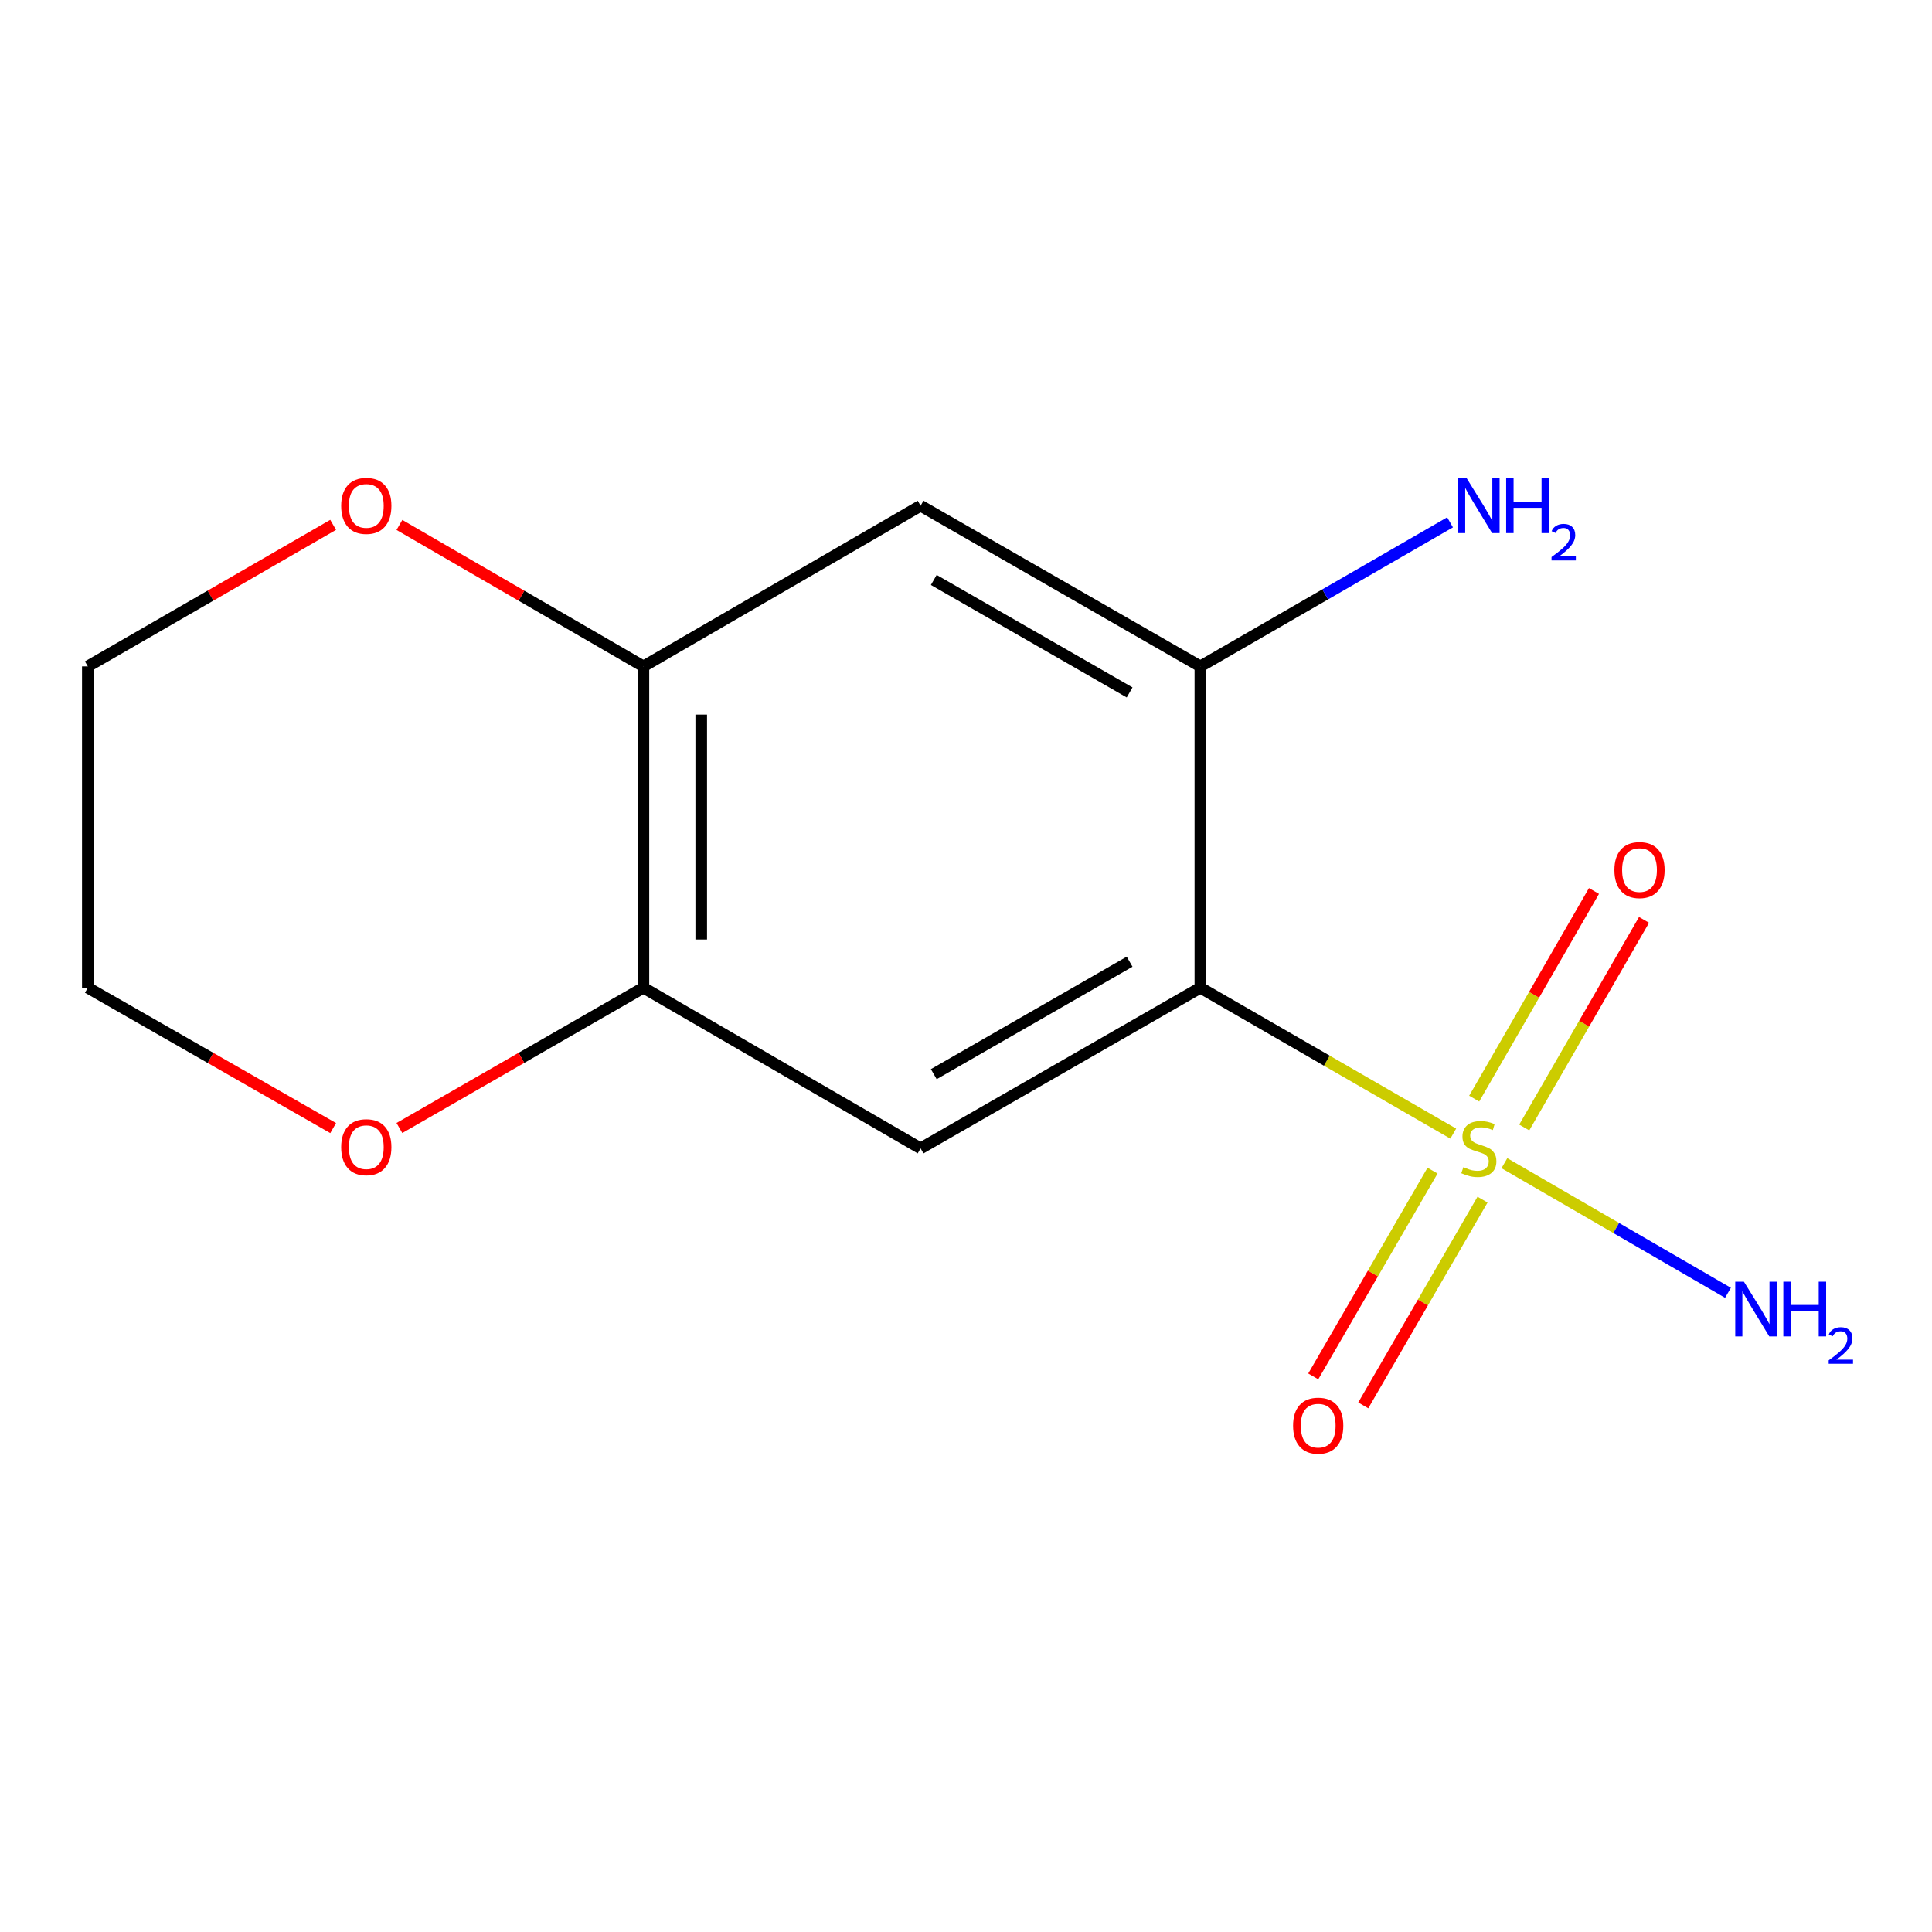 <?xml version='1.0' encoding='iso-8859-1'?>
<svg version='1.1' baseProfile='full'
              xmlns='http://www.w3.org/2000/svg'
                      xmlns:rdkit='http://www.rdkit.org/xml'
                      xmlns:xlink='http://www.w3.org/1999/xlink'
                  xml:space='preserve'
width='1000px' height='1000px' viewBox='0 0 1000 1000'>
<!-- END OF HEADER -->
<rect style='opacity:1.0;fill:#FFFFFF;stroke:none' width='1000' height='1000' x='0' y='0'> </rect>
<path class='bond-0' d='M 752.203,586.759 L 686.753,548.997' style='fill:none;fill-rule:evenodd;stroke:#CCCC00;stroke-width:6px;stroke-linecap:butt;stroke-linejoin:miter;stroke-opacity:1' />
<path class='bond-0' d='M 686.753,548.997 L 621.303,511.234' style='fill:none;fill-rule:evenodd;stroke:#000000;stroke-width:6px;stroke-linecap:butt;stroke-linejoin:miter;stroke-opacity:1' />
<path class='bond-6' d='M 741.475,605.922 L 710.608,659.173' style='fill:none;fill-rule:evenodd;stroke:#CCCC00;stroke-width:6px;stroke-linecap:butt;stroke-linejoin:miter;stroke-opacity:1' />
<path class='bond-6' d='M 710.608,659.173 L 679.74,712.424' style='fill:none;fill-rule:evenodd;stroke:#FF0000;stroke-width:6px;stroke-linecap:butt;stroke-linejoin:miter;stroke-opacity:1' />
<path class='bond-6' d='M 767.356,620.924 L 736.489,674.175' style='fill:none;fill-rule:evenodd;stroke:#CCCC00;stroke-width:6px;stroke-linecap:butt;stroke-linejoin:miter;stroke-opacity:1' />
<path class='bond-6' d='M 736.489,674.175 L 705.622,727.427' style='fill:none;fill-rule:evenodd;stroke:#FF0000;stroke-width:6px;stroke-linecap:butt;stroke-linejoin:miter;stroke-opacity:1' />
<path class='bond-7' d='M 788.946,583.593 L 819.949,529.859' style='fill:none;fill-rule:evenodd;stroke:#CCCC00;stroke-width:6px;stroke-linecap:butt;stroke-linejoin:miter;stroke-opacity:1' />
<path class='bond-7' d='M 819.949,529.859 L 850.951,476.125' style='fill:none;fill-rule:evenodd;stroke:#FF0000;stroke-width:6px;stroke-linecap:butt;stroke-linejoin:miter;stroke-opacity:1' />
<path class='bond-7' d='M 763.035,568.643 L 794.037,514.909' style='fill:none;fill-rule:evenodd;stroke:#CCCC00;stroke-width:6px;stroke-linecap:butt;stroke-linejoin:miter;stroke-opacity:1' />
<path class='bond-7' d='M 794.037,514.909 L 825.04,461.175' style='fill:none;fill-rule:evenodd;stroke:#FF0000;stroke-width:6px;stroke-linecap:butt;stroke-linejoin:miter;stroke-opacity:1' />
<path class='bond-8' d='M 778.669,602.065 L 836.534,635.61' style='fill:none;fill-rule:evenodd;stroke:#CCCC00;stroke-width:6px;stroke-linecap:butt;stroke-linejoin:miter;stroke-opacity:1' />
<path class='bond-8' d='M 836.534,635.61 L 894.4,669.154' style='fill:none;fill-rule:evenodd;stroke:#0000FF;stroke-width:6px;stroke-linecap:butt;stroke-linejoin:miter;stroke-opacity:1' />
<path class='bond-1' d='M 621.303,511.234 L 476.497,594.398' style='fill:none;fill-rule:evenodd;stroke:#000000;stroke-width:6px;stroke-linecap:butt;stroke-linejoin:miter;stroke-opacity:1' />
<path class='bond-1' d='M 584.684,497.768 L 483.32,555.982' style='fill:none;fill-rule:evenodd;stroke:#000000;stroke-width:6px;stroke-linecap:butt;stroke-linejoin:miter;stroke-opacity:1' />
<path class='bond-2' d='M 621.303,511.234 L 621.303,344.923' style='fill:none;fill-rule:evenodd;stroke:#000000;stroke-width:6px;stroke-linecap:butt;stroke-linejoin:miter;stroke-opacity:1' />
<path class='bond-3' d='M 476.497,594.398 L 333.038,511.234' style='fill:none;fill-rule:evenodd;stroke:#000000;stroke-width:6px;stroke-linecap:butt;stroke-linejoin:miter;stroke-opacity:1' />
<path class='bond-4' d='M 621.303,344.923 L 476.497,261.759' style='fill:none;fill-rule:evenodd;stroke:#000000;stroke-width:6px;stroke-linecap:butt;stroke-linejoin:miter;stroke-opacity:1' />
<path class='bond-4' d='M 584.684,358.39 L 483.32,300.175' style='fill:none;fill-rule:evenodd;stroke:#000000;stroke-width:6px;stroke-linecap:butt;stroke-linejoin:miter;stroke-opacity:1' />
<path class='bond-11' d='M 621.303,344.923 L 685.923,307.64' style='fill:none;fill-rule:evenodd;stroke:#000000;stroke-width:6px;stroke-linecap:butt;stroke-linejoin:miter;stroke-opacity:1' />
<path class='bond-11' d='M 685.923,307.64 L 750.543,270.356' style='fill:none;fill-rule:evenodd;stroke:#0000FF;stroke-width:6px;stroke-linecap:butt;stroke-linejoin:miter;stroke-opacity:1' />
<path class='bond-9' d='M 333.038,511.234 L 269.885,547.541' style='fill:none;fill-rule:evenodd;stroke:#000000;stroke-width:6px;stroke-linecap:butt;stroke-linejoin:miter;stroke-opacity:1' />
<path class='bond-9' d='M 269.885,547.541 L 206.732,583.848' style='fill:none;fill-rule:evenodd;stroke:#FF0000;stroke-width:6px;stroke-linecap:butt;stroke-linejoin:miter;stroke-opacity:1' />
<path class='bond-14' d='M 333.038,511.234 L 333.038,344.923' style='fill:none;fill-rule:evenodd;stroke:#000000;stroke-width:6px;stroke-linecap:butt;stroke-linejoin:miter;stroke-opacity:1' />
<path class='bond-14' d='M 362.953,486.288 L 362.953,369.87' style='fill:none;fill-rule:evenodd;stroke:#000000;stroke-width:6px;stroke-linecap:butt;stroke-linejoin:miter;stroke-opacity:1' />
<path class='bond-5' d='M 476.497,261.759 L 333.038,344.923' style='fill:none;fill-rule:evenodd;stroke:#000000;stroke-width:6px;stroke-linecap:butt;stroke-linejoin:miter;stroke-opacity:1' />
<path class='bond-10' d='M 333.038,344.923 L 269.889,308.311' style='fill:none;fill-rule:evenodd;stroke:#000000;stroke-width:6px;stroke-linecap:butt;stroke-linejoin:miter;stroke-opacity:1' />
<path class='bond-10' d='M 269.889,308.311 L 206.74,271.7' style='fill:none;fill-rule:evenodd;stroke:#FF0000;stroke-width:6px;stroke-linecap:butt;stroke-linejoin:miter;stroke-opacity:1' />
<path class='bond-12' d='M 172.444,583.887 L 108.949,547.561' style='fill:none;fill-rule:evenodd;stroke:#FF0000;stroke-width:6px;stroke-linecap:butt;stroke-linejoin:miter;stroke-opacity:1' />
<path class='bond-12' d='M 108.949,547.561 L 45.455,511.234' style='fill:none;fill-rule:evenodd;stroke:#000000;stroke-width:6px;stroke-linecap:butt;stroke-linejoin:miter;stroke-opacity:1' />
<path class='bond-13' d='M 172.435,271.66 L 108.945,308.292' style='fill:none;fill-rule:evenodd;stroke:#FF0000;stroke-width:6px;stroke-linecap:butt;stroke-linejoin:miter;stroke-opacity:1' />
<path class='bond-13' d='M 108.945,308.292 L 45.455,344.923' style='fill:none;fill-rule:evenodd;stroke:#000000;stroke-width:6px;stroke-linecap:butt;stroke-linejoin:miter;stroke-opacity:1' />
<path class='bond-15' d='M 45.455,511.234 L 45.455,344.923' style='fill:none;fill-rule:evenodd;stroke:#000000;stroke-width:6px;stroke-linecap:butt;stroke-linejoin:miter;stroke-opacity:1' />
<path  class='atom-0' d='M 757.444 604.118
Q 757.764 604.238, 759.084 604.798
Q 760.404 605.358, 761.844 605.718
Q 763.324 606.038, 764.764 606.038
Q 767.444 606.038, 769.004 604.758
Q 770.564 603.438, 770.564 601.158
Q 770.564 599.598, 769.764 598.638
Q 769.004 597.678, 767.804 597.158
Q 766.604 596.638, 764.604 596.038
Q 762.084 595.278, 760.564 594.558
Q 759.084 593.838, 758.004 592.318
Q 756.964 590.798, 756.964 588.238
Q 756.964 584.678, 759.364 582.478
Q 761.804 580.278, 766.604 580.278
Q 769.884 580.278, 773.604 581.838
L 772.684 584.918
Q 769.284 583.518, 766.724 583.518
Q 763.964 583.518, 762.444 584.678
Q 760.924 585.798, 760.964 587.758
Q 760.964 589.278, 761.724 590.198
Q 762.524 591.118, 763.644 591.638
Q 764.804 592.158, 766.724 592.758
Q 769.284 593.558, 770.804 594.358
Q 772.324 595.158, 773.404 596.798
Q 774.524 598.398, 774.524 601.158
Q 774.524 605.078, 771.884 607.198
Q 769.284 609.278, 764.924 609.278
Q 762.404 609.278, 760.484 608.718
Q 758.604 608.198, 756.364 607.278
L 757.444 604.118
' fill='#CCCC00'/>
<path  class='atom-7' d='M 669.296 737.921
Q 669.296 731.121, 672.656 727.321
Q 676.016 723.521, 682.296 723.521
Q 688.576 723.521, 691.936 727.321
Q 695.296 731.121, 695.296 737.921
Q 695.296 744.801, 691.896 748.721
Q 688.496 752.601, 682.296 752.601
Q 676.056 752.601, 672.656 748.721
Q 669.296 744.841, 669.296 737.921
M 682.296 749.401
Q 686.616 749.401, 688.936 746.521
Q 691.296 743.601, 691.296 737.921
Q 691.296 732.361, 688.936 729.561
Q 686.616 726.721, 682.296 726.721
Q 677.976 726.721, 675.616 729.521
Q 673.296 732.321, 673.296 737.921
Q 673.296 743.641, 675.616 746.521
Q 677.976 749.401, 682.296 749.401
' fill='#FF0000'/>
<path  class='atom-8' d='M 835.607 450.337
Q 835.607 443.537, 838.967 439.737
Q 842.327 435.937, 848.607 435.937
Q 854.887 435.937, 858.247 439.737
Q 861.607 443.537, 861.607 450.337
Q 861.607 457.217, 858.207 461.137
Q 854.807 465.017, 848.607 465.017
Q 842.367 465.017, 838.967 461.137
Q 835.607 457.257, 835.607 450.337
M 848.607 461.817
Q 852.927 461.817, 855.247 458.937
Q 857.607 456.017, 857.607 450.337
Q 857.607 444.777, 855.247 441.977
Q 852.927 439.137, 848.607 439.137
Q 844.287 439.137, 841.927 441.937
Q 839.607 444.737, 839.607 450.337
Q 839.607 456.057, 841.927 458.937
Q 844.287 461.817, 848.607 461.817
' fill='#FF0000'/>
<path  class='atom-9' d='M 902.643 663.402
L 911.923 678.402
Q 912.843 679.882, 914.323 682.562
Q 915.803 685.242, 915.883 685.402
L 915.883 663.402
L 919.643 663.402
L 919.643 691.722
L 915.763 691.722
L 905.803 675.322
Q 904.643 673.402, 903.403 671.202
Q 902.203 669.002, 901.843 668.322
L 901.843 691.722
L 898.163 691.722
L 898.163 663.402
L 902.643 663.402
' fill='#0000FF'/>
<path  class='atom-9' d='M 923.043 663.402
L 926.883 663.402
L 926.883 675.442
L 941.363 675.442
L 941.363 663.402
L 945.203 663.402
L 945.203 691.722
L 941.363 691.722
L 941.363 678.642
L 926.883 678.642
L 926.883 691.722
L 923.043 691.722
L 923.043 663.402
' fill='#0000FF'/>
<path  class='atom-9' d='M 946.576 690.728
Q 947.262 688.96, 948.899 687.983
Q 950.536 686.98, 952.806 686.98
Q 955.631 686.98, 957.215 688.511
Q 958.799 690.042, 958.799 692.761
Q 958.799 695.533, 956.74 698.12
Q 954.707 700.708, 950.483 703.77
L 959.116 703.77
L 959.116 705.882
L 946.523 705.882
L 946.523 704.113
Q 950.008 701.632, 952.067 699.784
Q 954.153 697.936, 955.156 696.272
Q 956.159 694.609, 956.159 692.893
Q 956.159 691.098, 955.261 690.095
Q 954.364 689.092, 952.806 689.092
Q 951.301 689.092, 950.298 689.699
Q 949.295 690.306, 948.582 691.652
L 946.576 690.728
' fill='#0000FF'/>
<path  class='atom-10' d='M 176.595 593.78
Q 176.595 586.98, 179.955 583.18
Q 183.315 579.38, 189.595 579.38
Q 195.875 579.38, 199.235 583.18
Q 202.595 586.98, 202.595 593.78
Q 202.595 600.66, 199.195 604.58
Q 195.795 608.46, 189.595 608.46
Q 183.355 608.46, 179.955 604.58
Q 176.595 600.7, 176.595 593.78
M 189.595 605.26
Q 193.915 605.26, 196.235 602.38
Q 198.595 599.46, 198.595 593.78
Q 198.595 588.22, 196.235 585.42
Q 193.915 582.58, 189.595 582.58
Q 185.275 582.58, 182.915 585.38
Q 180.595 588.18, 180.595 593.78
Q 180.595 599.5, 182.915 602.38
Q 185.275 605.26, 189.595 605.26
' fill='#FF0000'/>
<path  class='atom-11' d='M 176.595 261.839
Q 176.595 255.039, 179.955 251.239
Q 183.315 247.439, 189.595 247.439
Q 195.875 247.439, 199.235 251.239
Q 202.595 255.039, 202.595 261.839
Q 202.595 268.719, 199.195 272.639
Q 195.795 276.519, 189.595 276.519
Q 183.355 276.519, 179.955 272.639
Q 176.595 268.759, 176.595 261.839
M 189.595 273.319
Q 193.915 273.319, 196.235 270.439
Q 198.595 267.519, 198.595 261.839
Q 198.595 256.279, 196.235 253.479
Q 193.915 250.639, 189.595 250.639
Q 185.275 250.639, 182.915 253.439
Q 180.595 256.239, 180.595 261.839
Q 180.595 267.559, 182.915 270.439
Q 185.275 273.319, 189.595 273.319
' fill='#FF0000'/>
<path  class='atom-12' d='M 759.184 247.599
L 768.464 262.599
Q 769.384 264.079, 770.864 266.759
Q 772.344 269.439, 772.424 269.599
L 772.424 247.599
L 776.184 247.599
L 776.184 275.919
L 772.304 275.919
L 762.344 259.519
Q 761.184 257.599, 759.944 255.399
Q 758.744 253.199, 758.384 252.519
L 758.384 275.919
L 754.704 275.919
L 754.704 247.599
L 759.184 247.599
' fill='#0000FF'/>
<path  class='atom-12' d='M 779.584 247.599
L 783.424 247.599
L 783.424 259.639
L 797.904 259.639
L 797.904 247.599
L 801.744 247.599
L 801.744 275.919
L 797.904 275.919
L 797.904 262.839
L 783.424 262.839
L 783.424 275.919
L 779.584 275.919
L 779.584 247.599
' fill='#0000FF'/>
<path  class='atom-12' d='M 803.116 274.926
Q 803.803 273.157, 805.44 272.18
Q 807.076 271.177, 809.347 271.177
Q 812.172 271.177, 813.756 272.708
Q 815.34 274.239, 815.34 276.958
Q 815.34 279.73, 813.28 282.318
Q 811.248 284.905, 807.024 287.967
L 815.656 287.967
L 815.656 290.079
L 803.064 290.079
L 803.064 288.31
Q 806.548 285.829, 808.608 283.981
Q 810.693 282.133, 811.696 280.47
Q 812.7 278.806, 812.7 277.09
Q 812.7 275.295, 811.802 274.292
Q 810.904 273.289, 809.347 273.289
Q 807.842 273.289, 806.839 273.896
Q 805.836 274.503, 805.123 275.85
L 803.116 274.926
' fill='#0000FF'/>
</svg>
